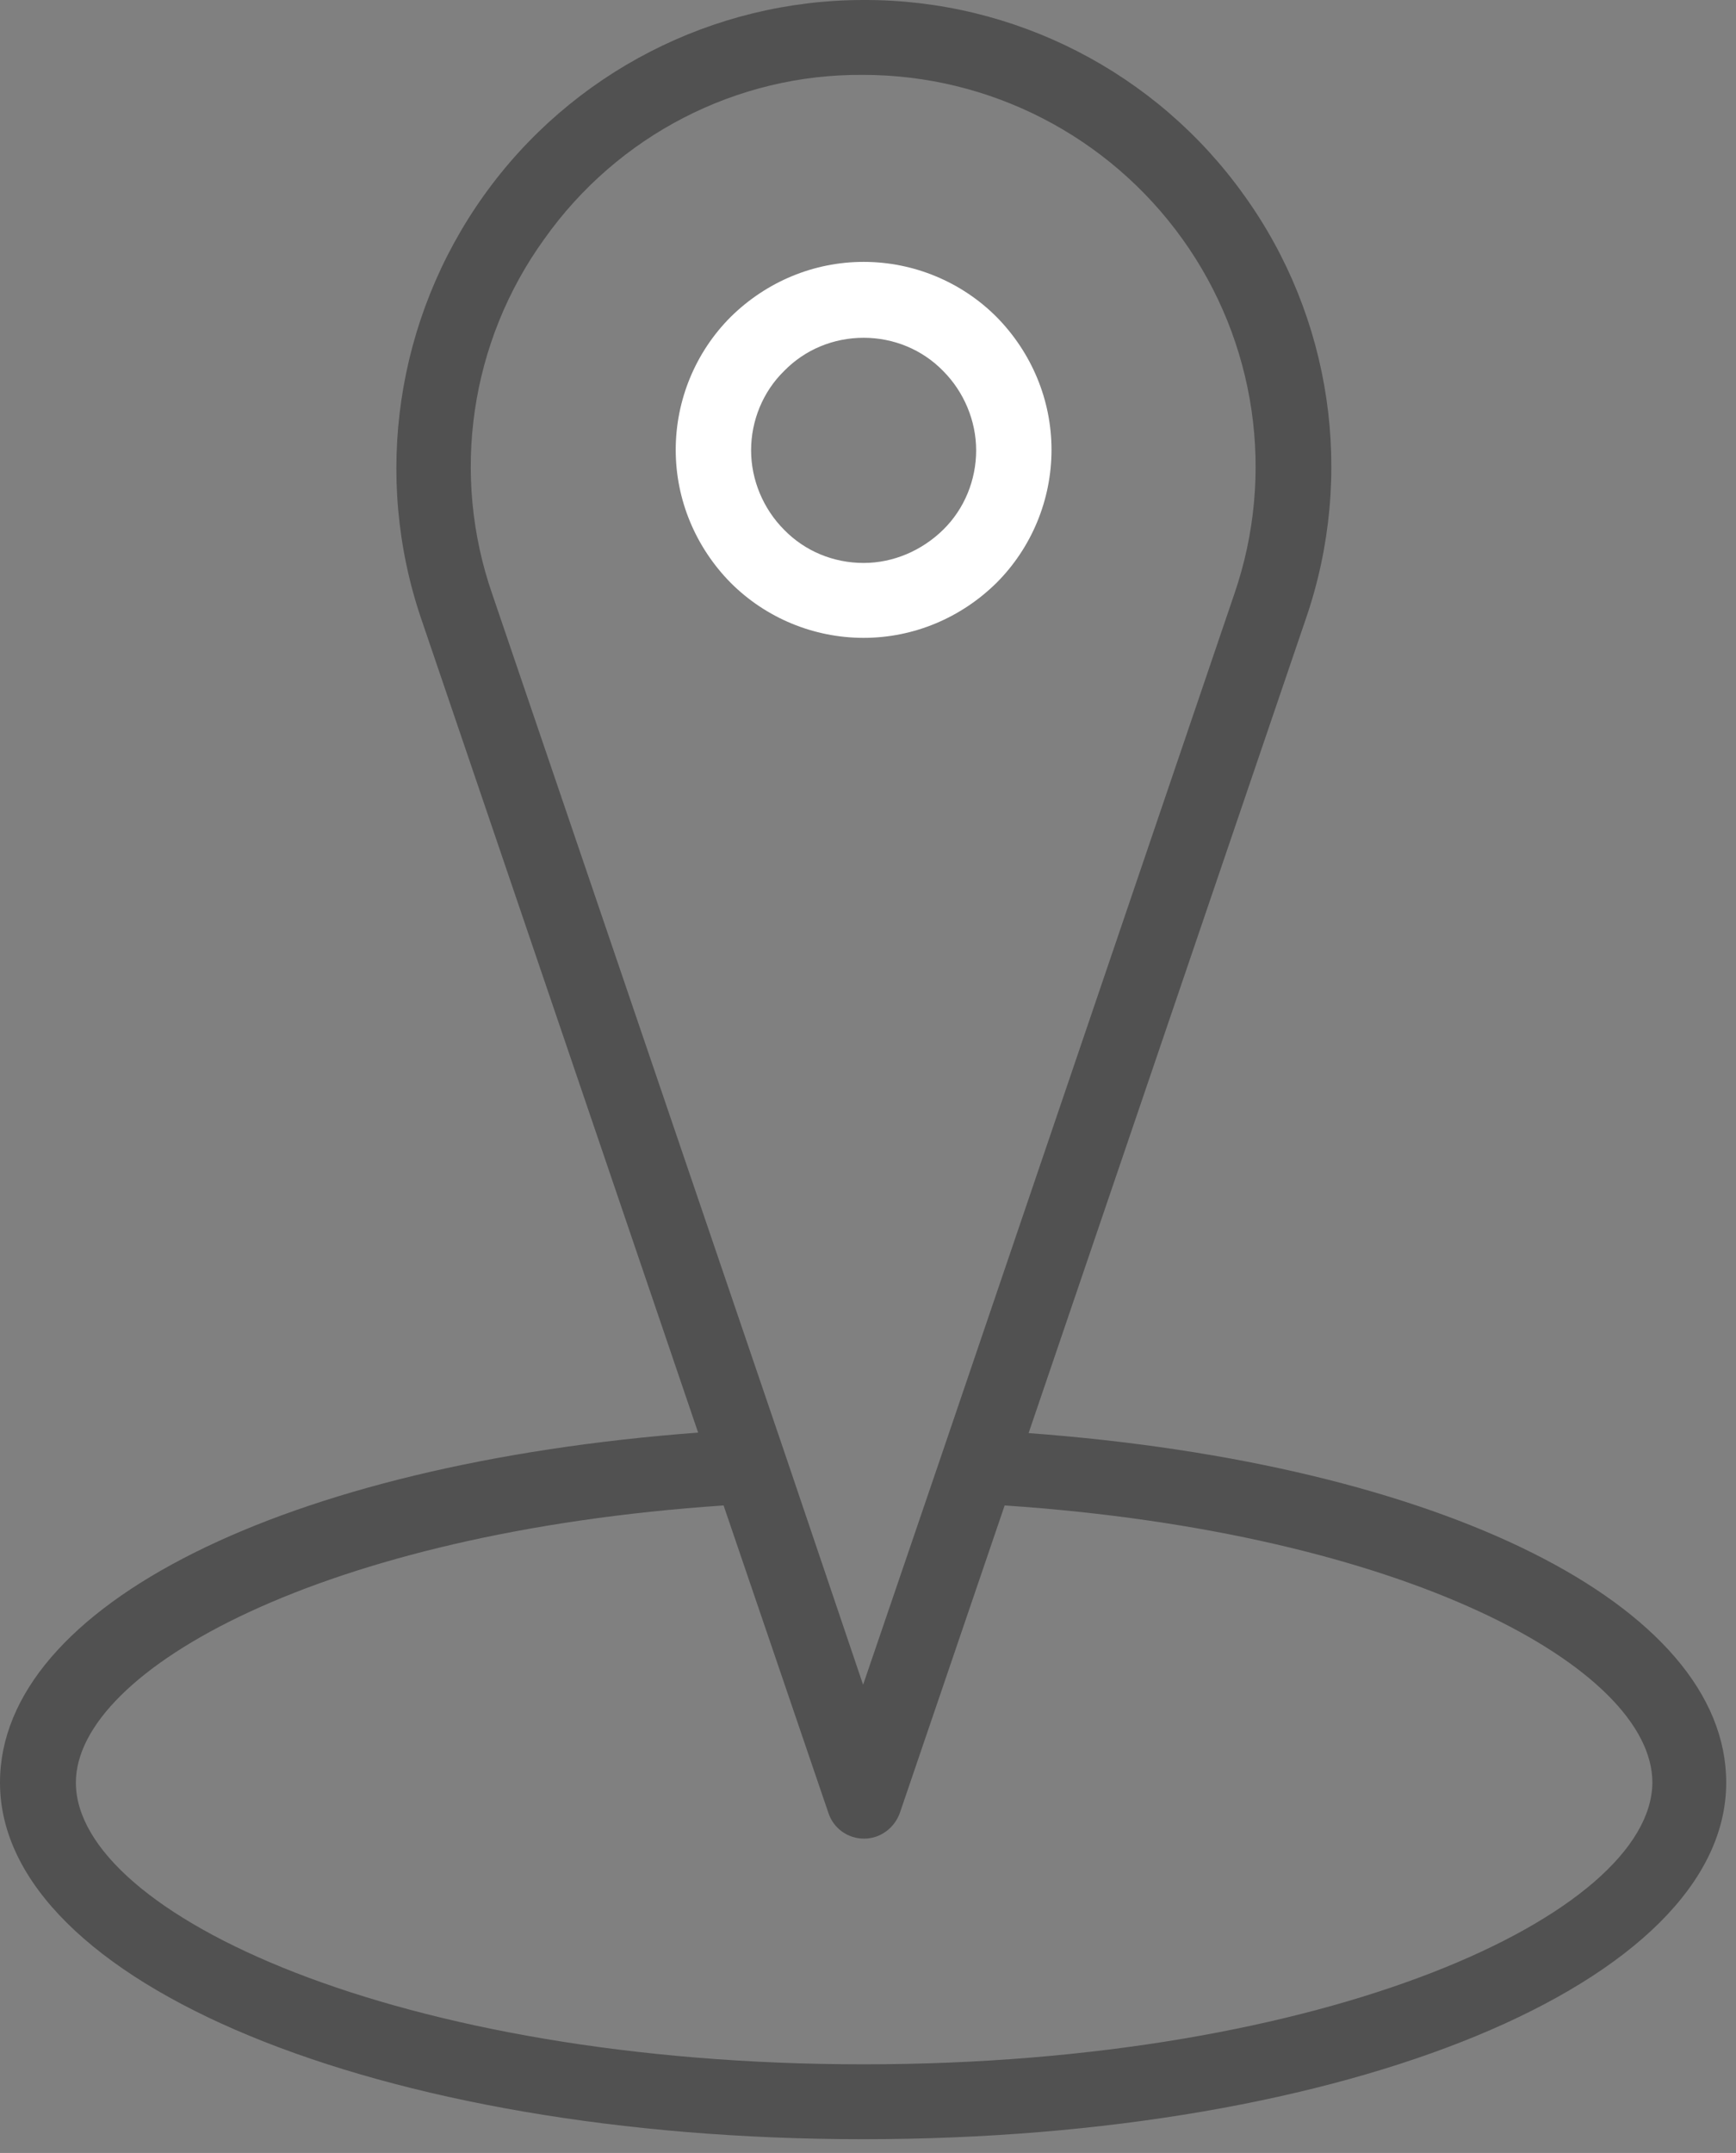 <svg width="96" height="119" viewBox="0 0 96 119" fill="none" xmlns="http://www.w3.org/2000/svg">
<rect x="0" y="0" width="96" height="119" fill="#808080" stroke="none"/>
<path d="M56.881 79.211L72.228 34.157C74.931 26.272 73.664 17.543 68.792 10.785C63.949 3.999 56.093 -0.028 47.758 0C39.422 0 31.594 4.027 26.751 10.813C21.908 17.599 20.612 26.301 23.287 34.185L38.606 79.183C15.769 80.901 0 88.729 0 98.528C0 109.595 20.95 118.239 47.729 118.239C74.508 118.239 95.459 109.595 95.459 98.528C95.459 88.729 79.718 80.901 56.881 79.211ZM30.102 13.207C34.157 7.49 40.718 4.083 47.729 4.139C54.741 4.139 61.302 7.519 65.385 13.207C69.468 18.895 70.538 26.216 68.257 32.833L52.094 80.338L47.729 93.122L43.421 80.394L27.23 32.862C24.921 26.244 25.991 18.895 30.102 13.207ZM47.758 114.1C22.077 114.1 4.196 105.793 4.196 98.528C4.196 92.305 17.853 84.702 40.014 83.21L45.815 100.218C46.096 101.062 46.885 101.626 47.786 101.626C48.659 101.626 49.447 101.062 49.757 100.218L55.557 83.21C77.747 84.702 91.376 92.221 91.376 98.528C91.319 105.793 73.438 114.1 47.758 114.1Z" fill="#515151"/>
<path d="M47.758 35.256C50.517 35.256 53.136 34.158 55.107 32.215C57.05 30.272 58.148 27.625 58.148 24.865C58.148 22.106 57.05 19.487 55.107 17.516C53.164 15.573 50.517 14.475 47.758 14.475C44.998 14.475 42.38 15.573 40.408 17.516C38.465 19.459 37.367 22.106 37.367 24.865C37.367 27.625 38.465 30.244 40.408 32.215C42.351 34.158 44.998 35.256 47.758 35.256ZM47.758 18.67C49.419 18.67 50.996 19.318 52.151 20.501C53.305 21.655 53.981 23.26 53.981 24.893C53.981 26.527 53.333 28.132 52.151 29.286C50.968 30.441 49.391 31.116 47.758 31.116C46.096 31.116 44.52 30.469 43.365 29.286C42.211 28.132 41.535 26.527 41.535 24.893C41.535 23.26 42.182 21.655 43.365 20.501C44.52 19.318 46.096 18.67 47.758 18.67Z" fill="white"/>
</svg>
